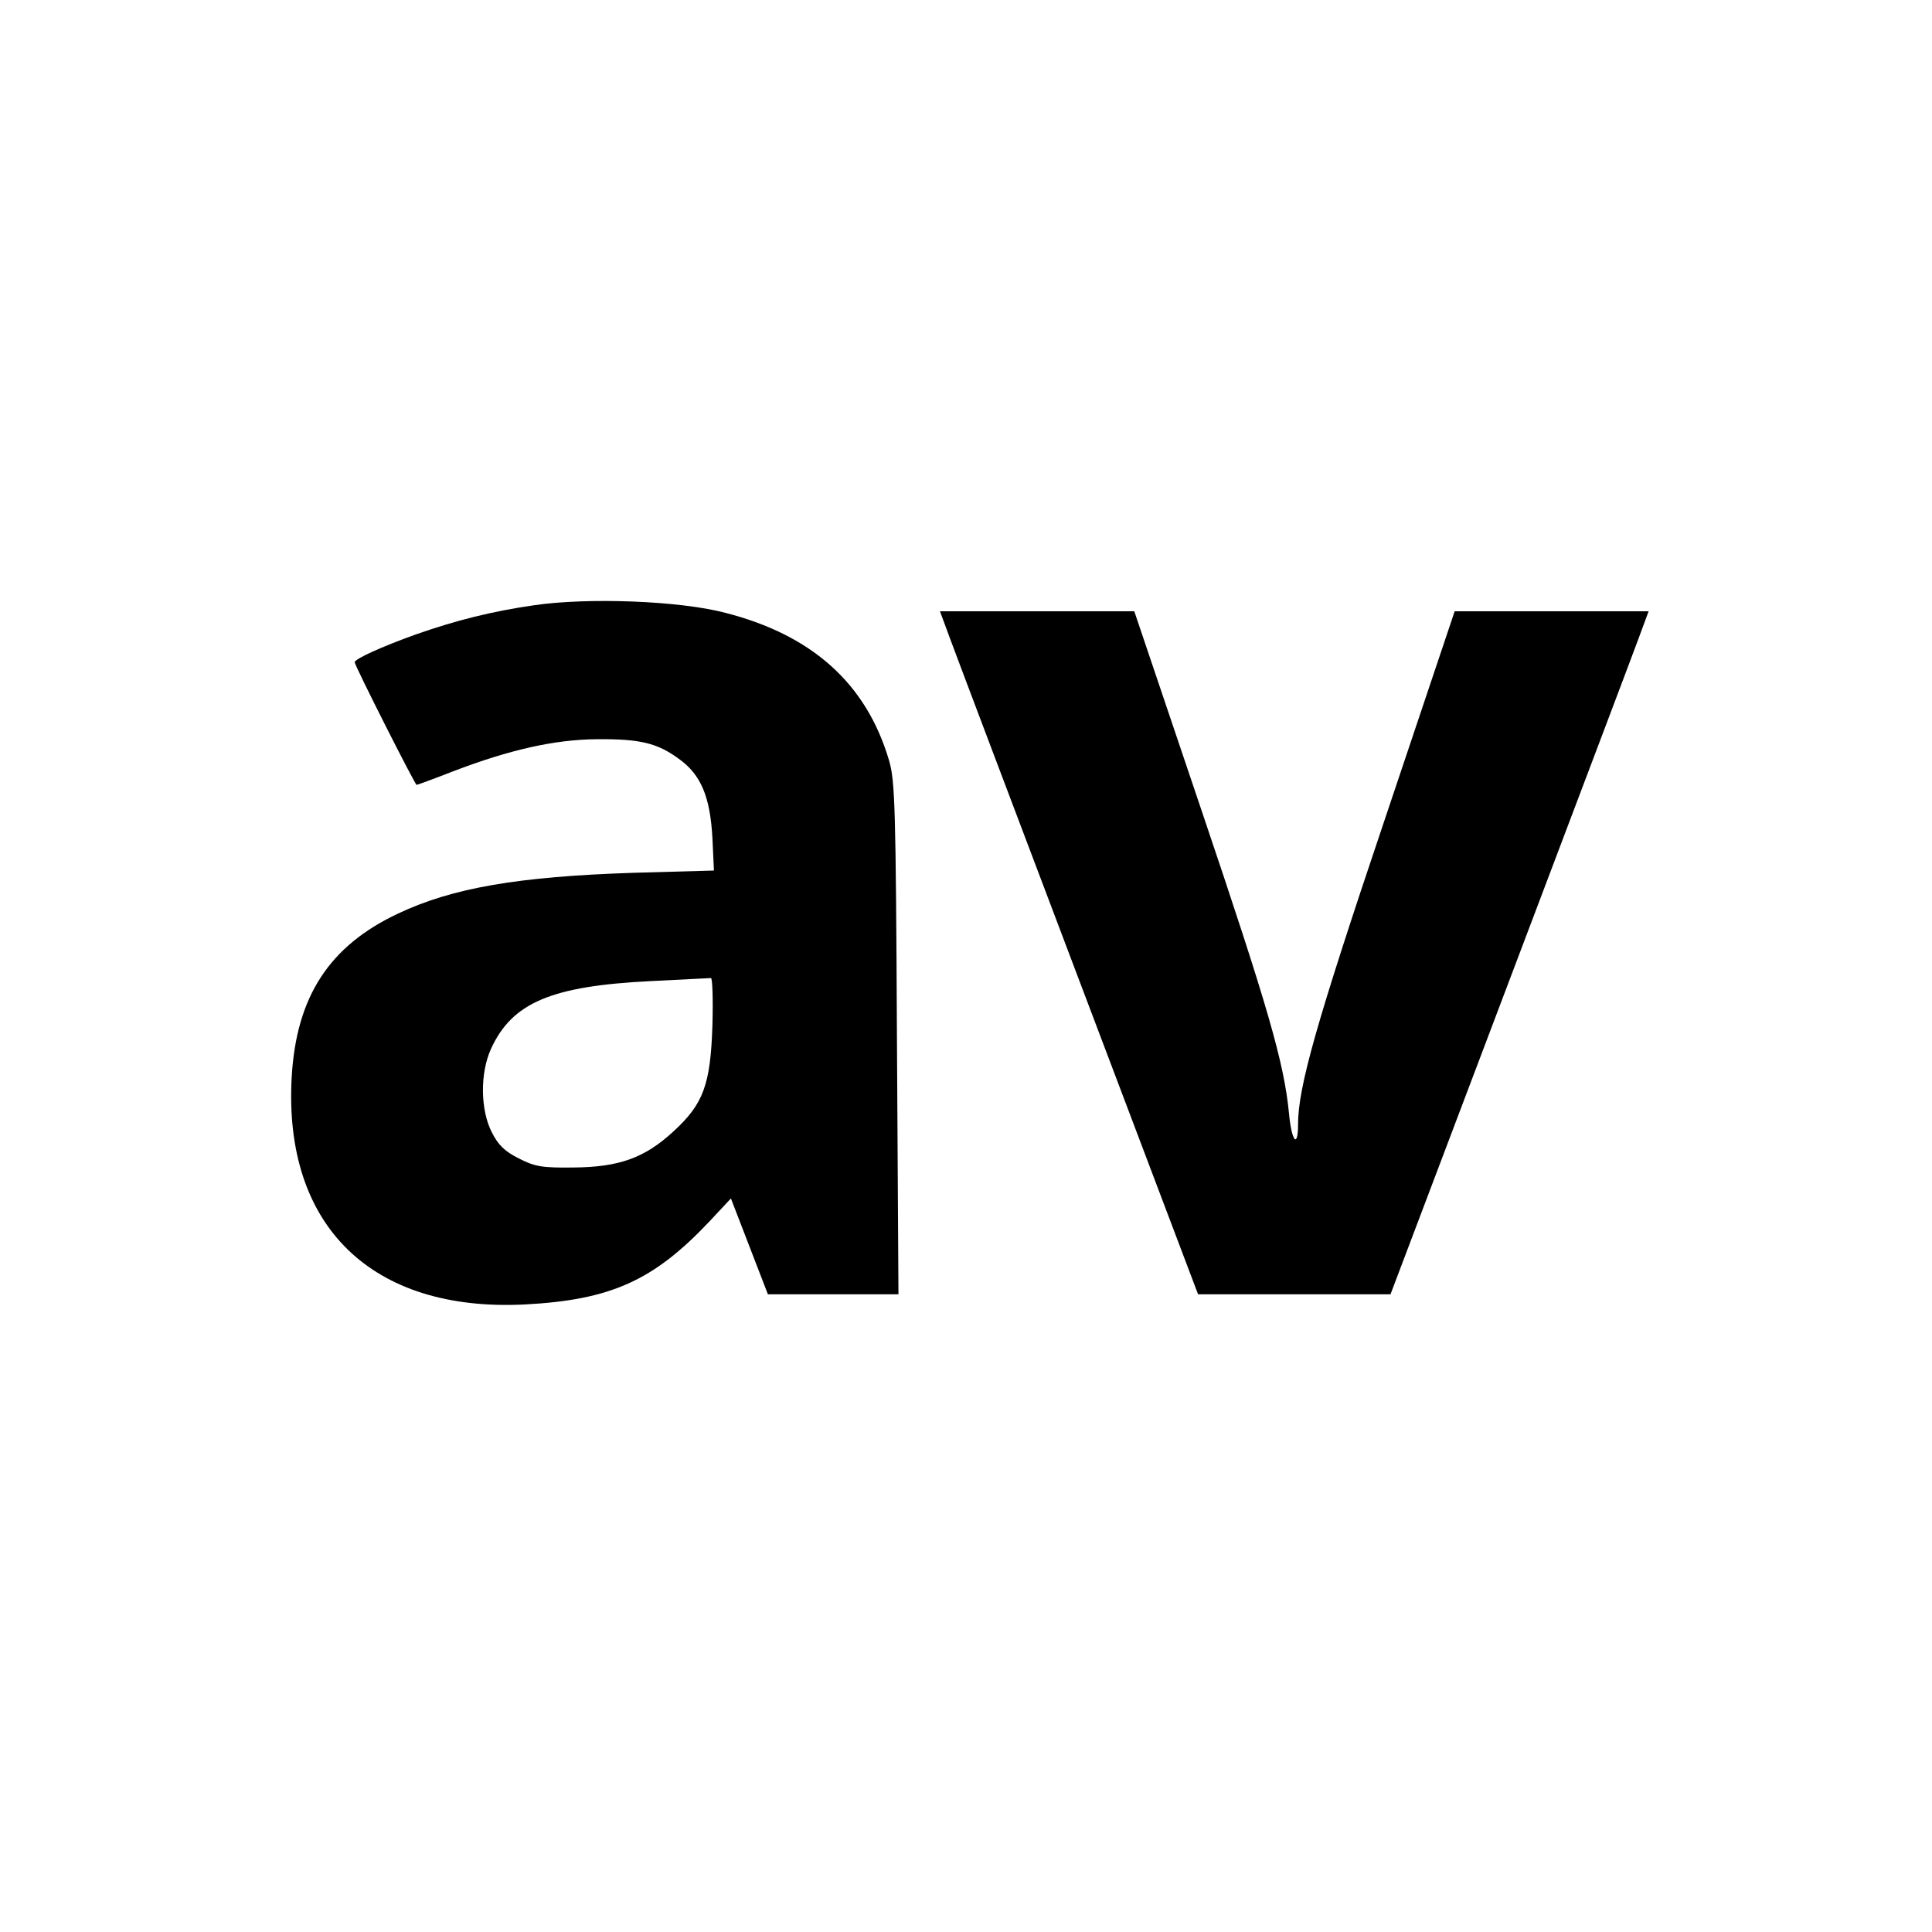 <?xml version="1.0" standalone="no"?>
<!DOCTYPE svg PUBLIC "-//W3C//DTD SVG 20010904//EN"
 "http://www.w3.org/TR/2001/REC-SVG-20010904/DTD/svg10.dtd">
<svg version="1.0" xmlns="http://www.w3.org/2000/svg"
 width="512pt" height="512pt" viewBox="0 0 512 512"
 preserveAspectRatio="xMidYMid meet">
<g transform="translate(0,512) scale(0.1,-0.1)"
fill="#000000" stroke="none">
<path d="M1415 3516 c-110 -16 -204 -39 -315 -78 -86 -31 -160 -64 -160 -73 0
-9 160 -325 164 -325 2 0 46 16 97 36 149 57 268 84 380 85 115 1 161 -10 218
-52 59 -42 83 -101 89 -210 l4 -86 -213 -6 c-307 -10 -480 -40 -624 -108 -183
-86 -270 -221 -282 -434 -22 -394 212 -622 617 -602 229 12 342 63 491 221
l56 60 49 -127 49 -127 173 0 173 0 -4 678 c-3 614 -5 683 -21 737 -60 203
-203 332 -434 391 -121 32 -364 41 -507 20z m473 -1113 c-5 -158 -24 -209
-104 -282 -76 -70 -144 -94 -264 -95 -83 -1 -102 2 -145 24 -38 19 -55 36 -72
70 -30 59 -31 156 -2 220 56 123 160 167 424 180 83 4 154 8 159 8 4 1 6 -55
4 -125z"/>
<path d="M2518 3427 c15 -41 169 -448 342 -905 l315 -832 255 0 255 0 315 832
c173 457 327 864 342 905 l27 73 -257 0 -257 0 -187 -557 c-180 -534 -228
-705 -228 -802 0 -66 -17 -47 -24 28 -13 135 -56 283 -232 804 l-178 527 -258
0 -257 0 27 -73z"/>
</g>
</svg>
